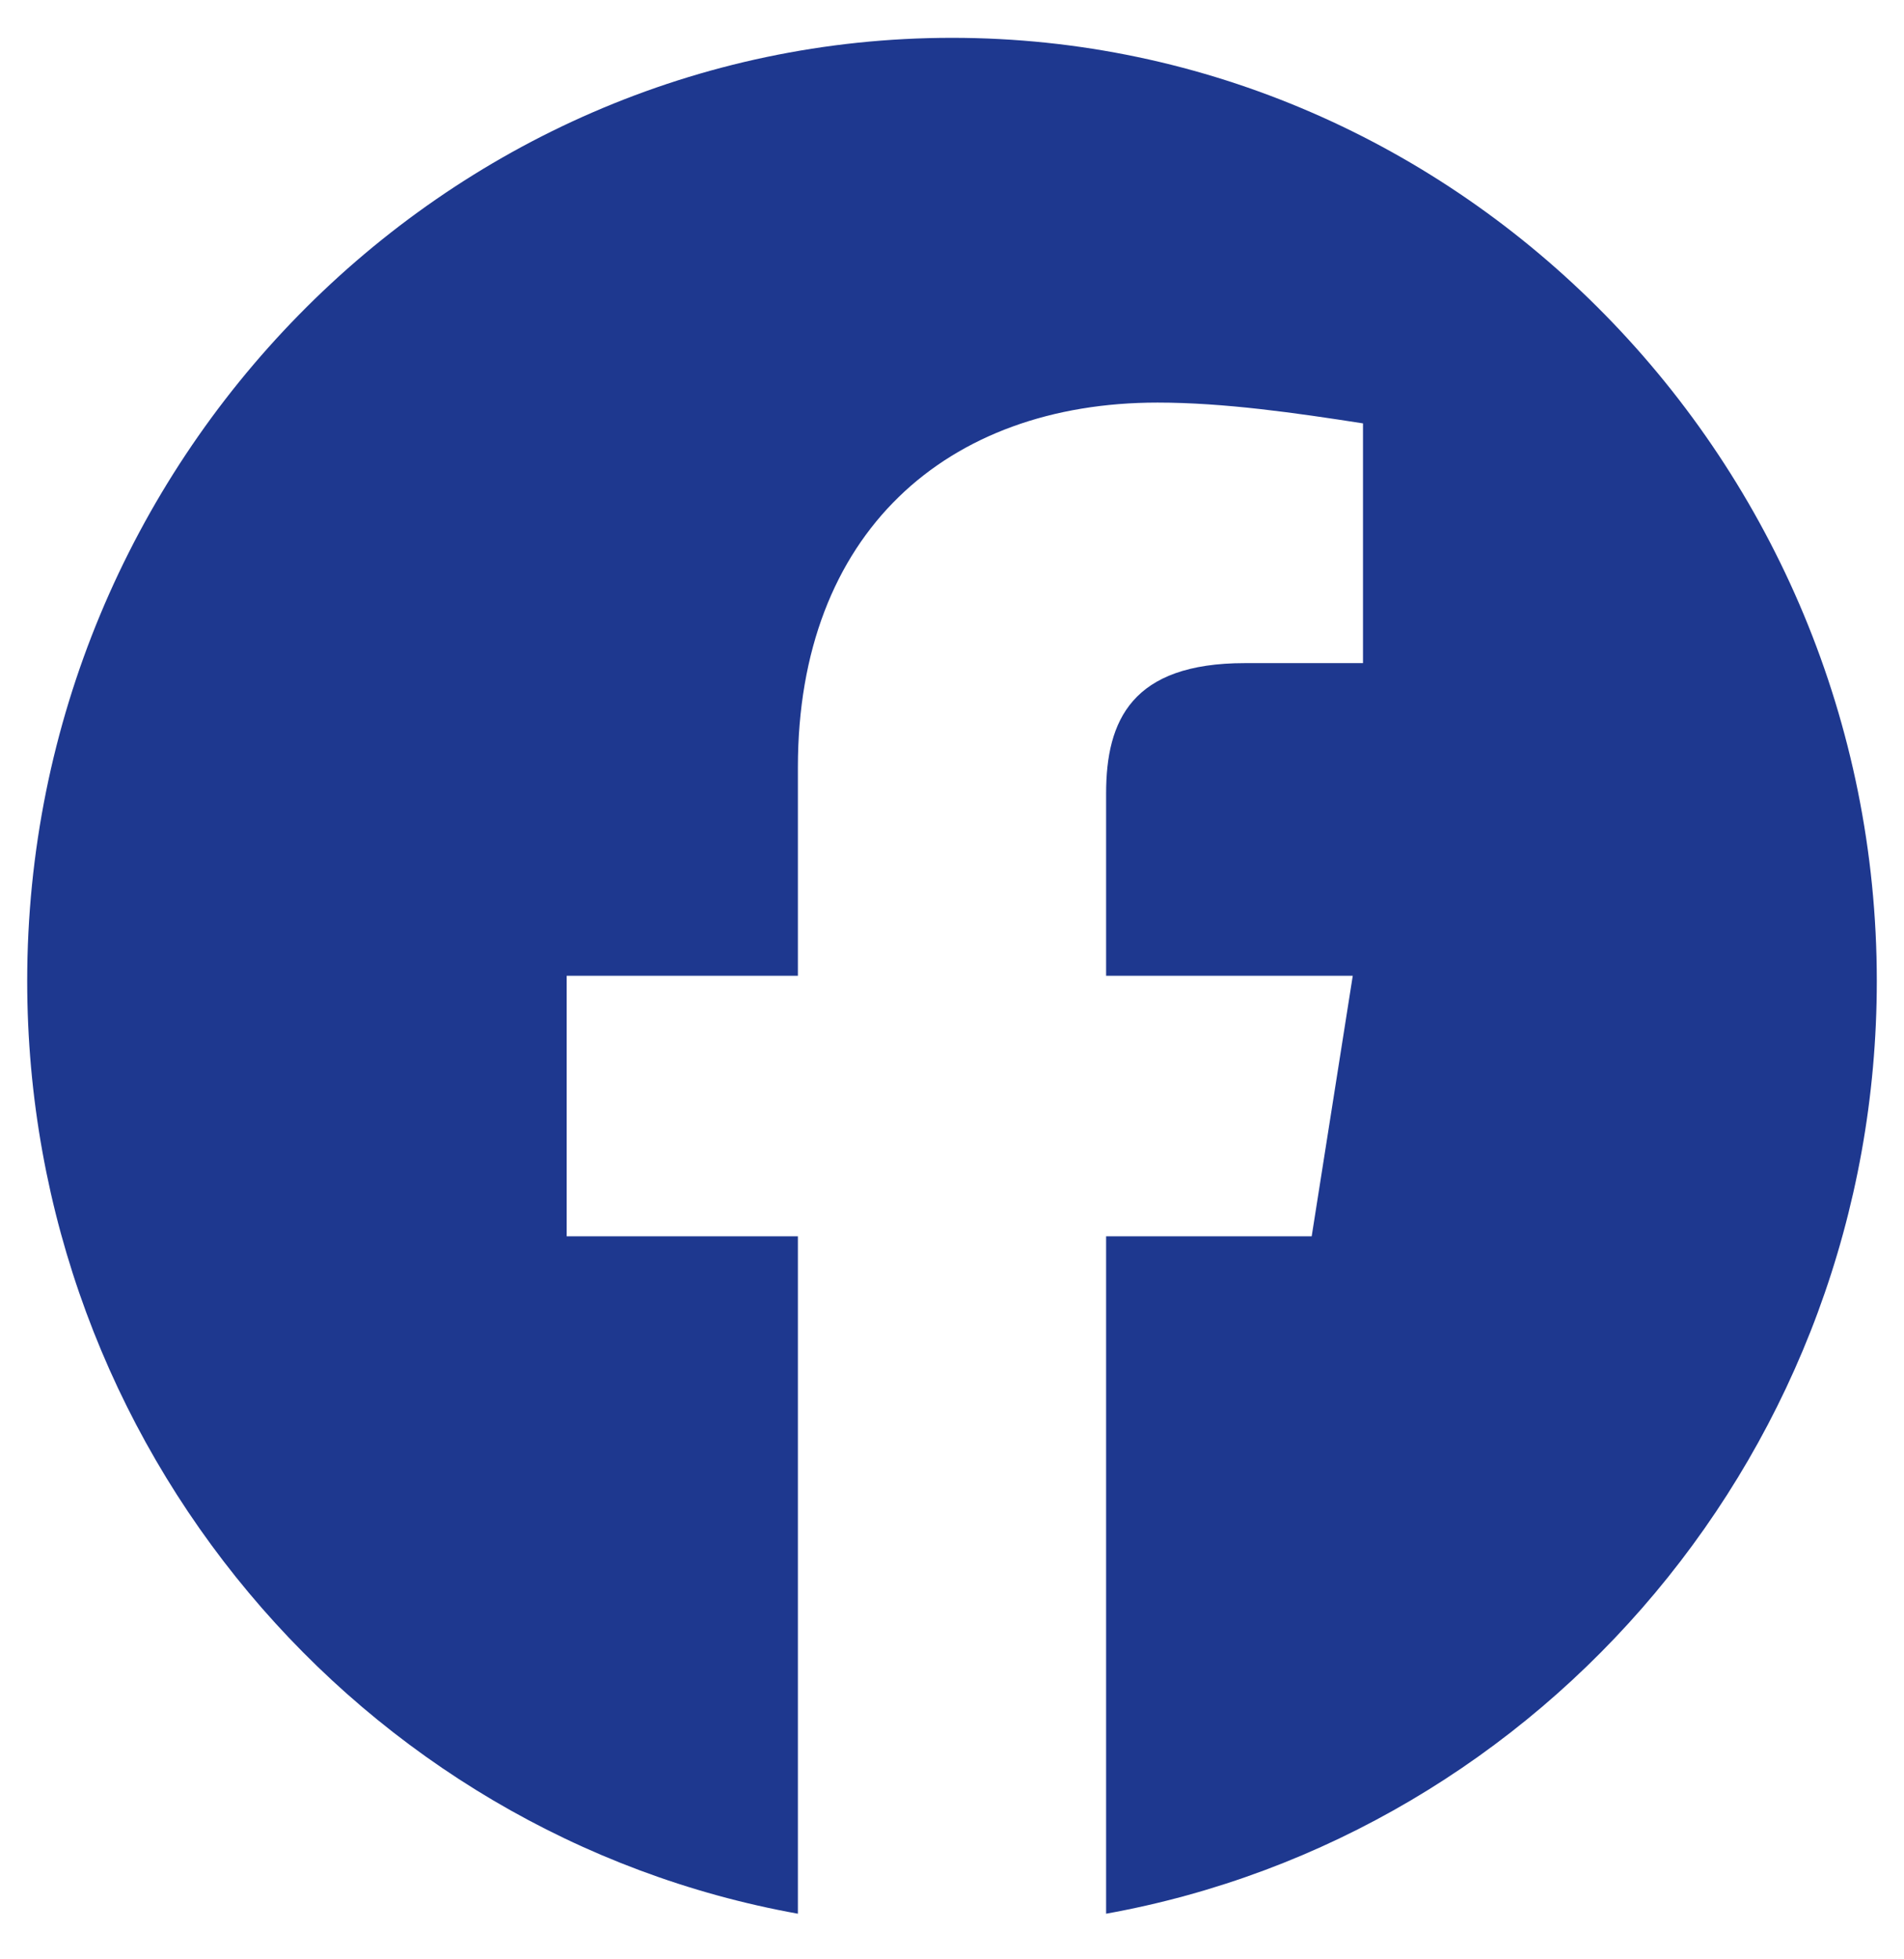 <svg width="35" height="36" viewBox="0 0 35 36" fill="none" xmlns="http://www.w3.org/2000/svg">
<path fill-rule="evenodd" clip-rule="evenodd" d="M0.5 18.024C0.5 26.592 6.638 33.717 14.667 35.162L14.667 22.715L10.417 22.715L10.417 17.928L14.667 17.928L14.667 14.098C14.667 9.79 17.405 7.397 21.278 7.397C22.505 7.397 23.828 7.588 25.055 7.779L25.055 12.184L22.883 12.184C20.805 12.184 20.333 13.236 20.333 14.578L20.333 17.928L24.867 17.928L24.112 22.715L20.333 22.715L20.333 35.162C28.362 33.717 34.5 26.594 34.5 18.024C34.5 8.493 26.85 0.695 17.5 0.695C8.15 0.695 0.5 8.493 0.5 18.024Z" fill="#1E388F"/>
</svg>
